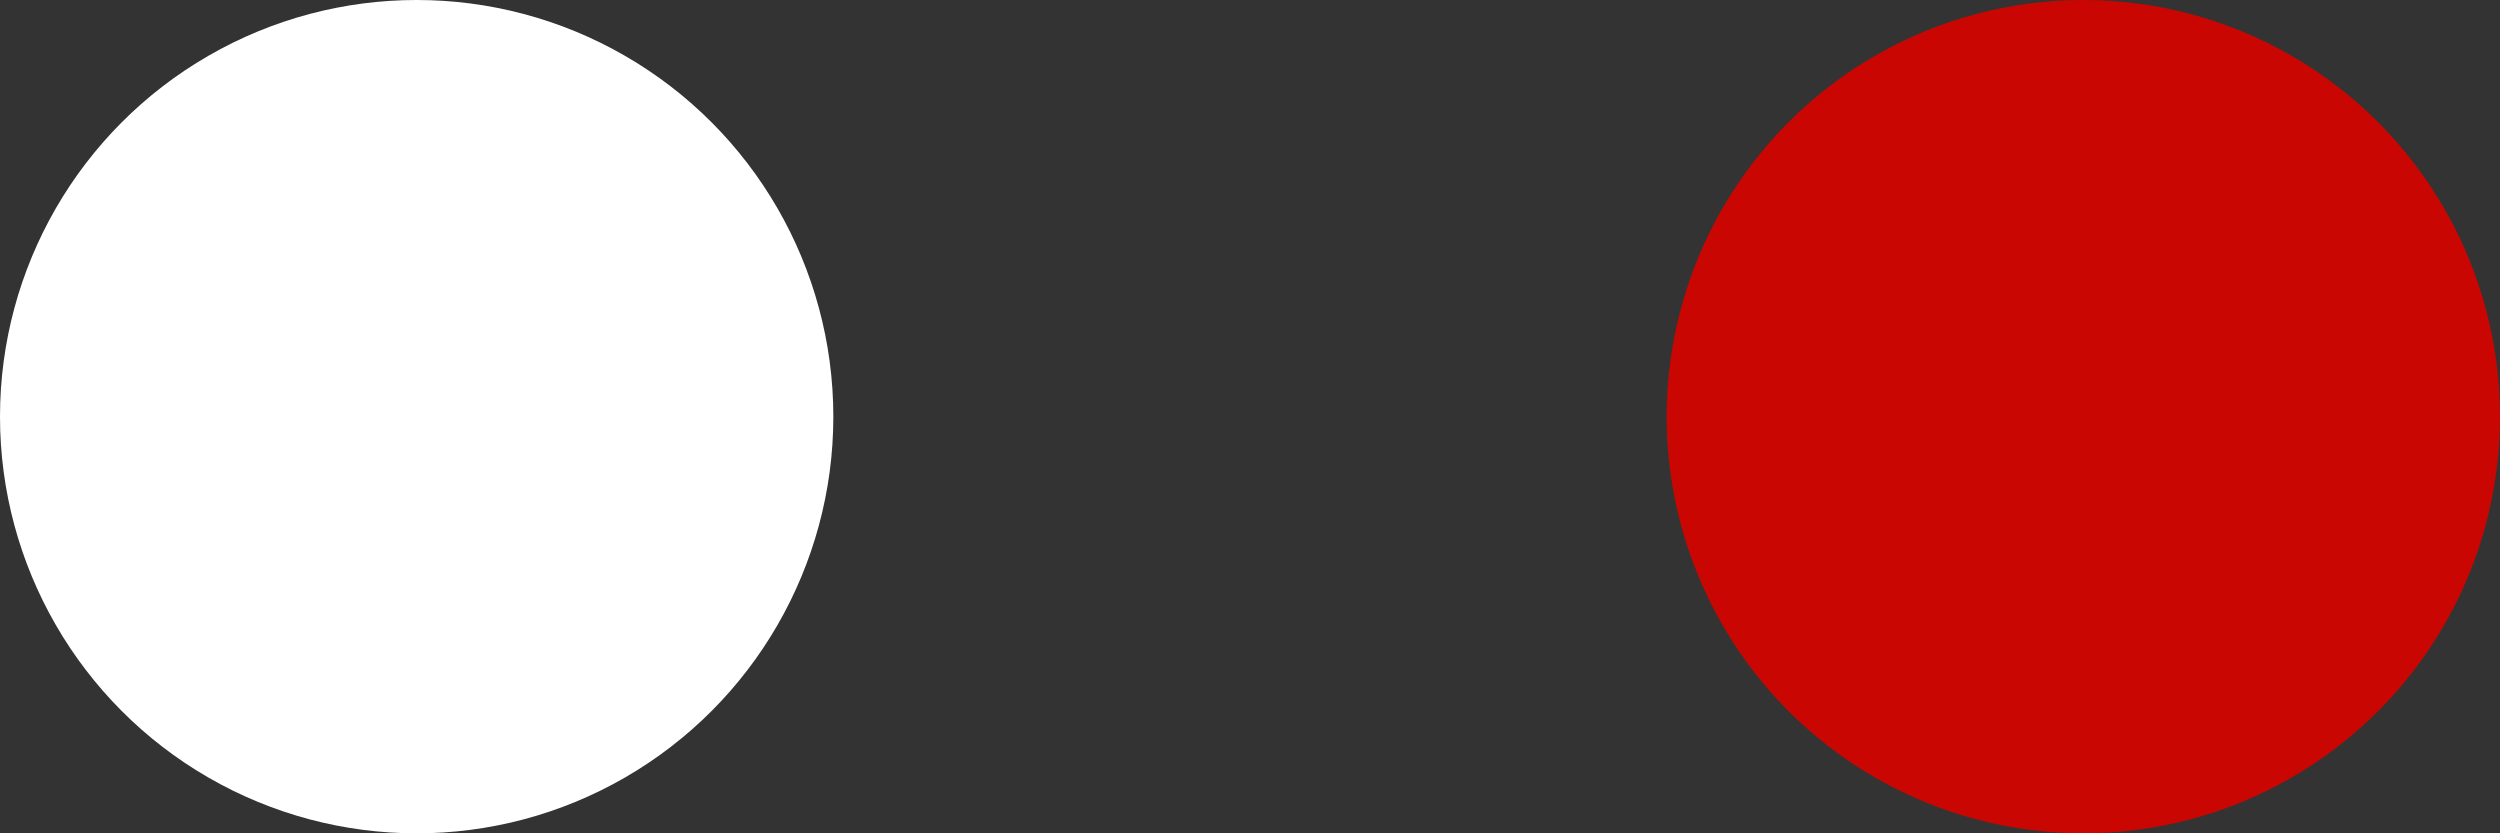 <svg xmlns="http://www.w3.org/2000/svg" width="30" height="10" viewBox="0 0 30 10"><rect x="0" y="0" width="30" height="10" fill="#333333" stroke="none"/><g data-name="グループ 271" transform="translate(-150 -1750.5)"><circle data-name="楕円形 28" cx="5" cy="5" r="5" transform="translate(150 1750.5)" fill="#fff"/><circle data-name="楕円形 57" cx="5" cy="5" r="5" transform="translate(170 1750.5)" fill="#c90601"/></g></svg>